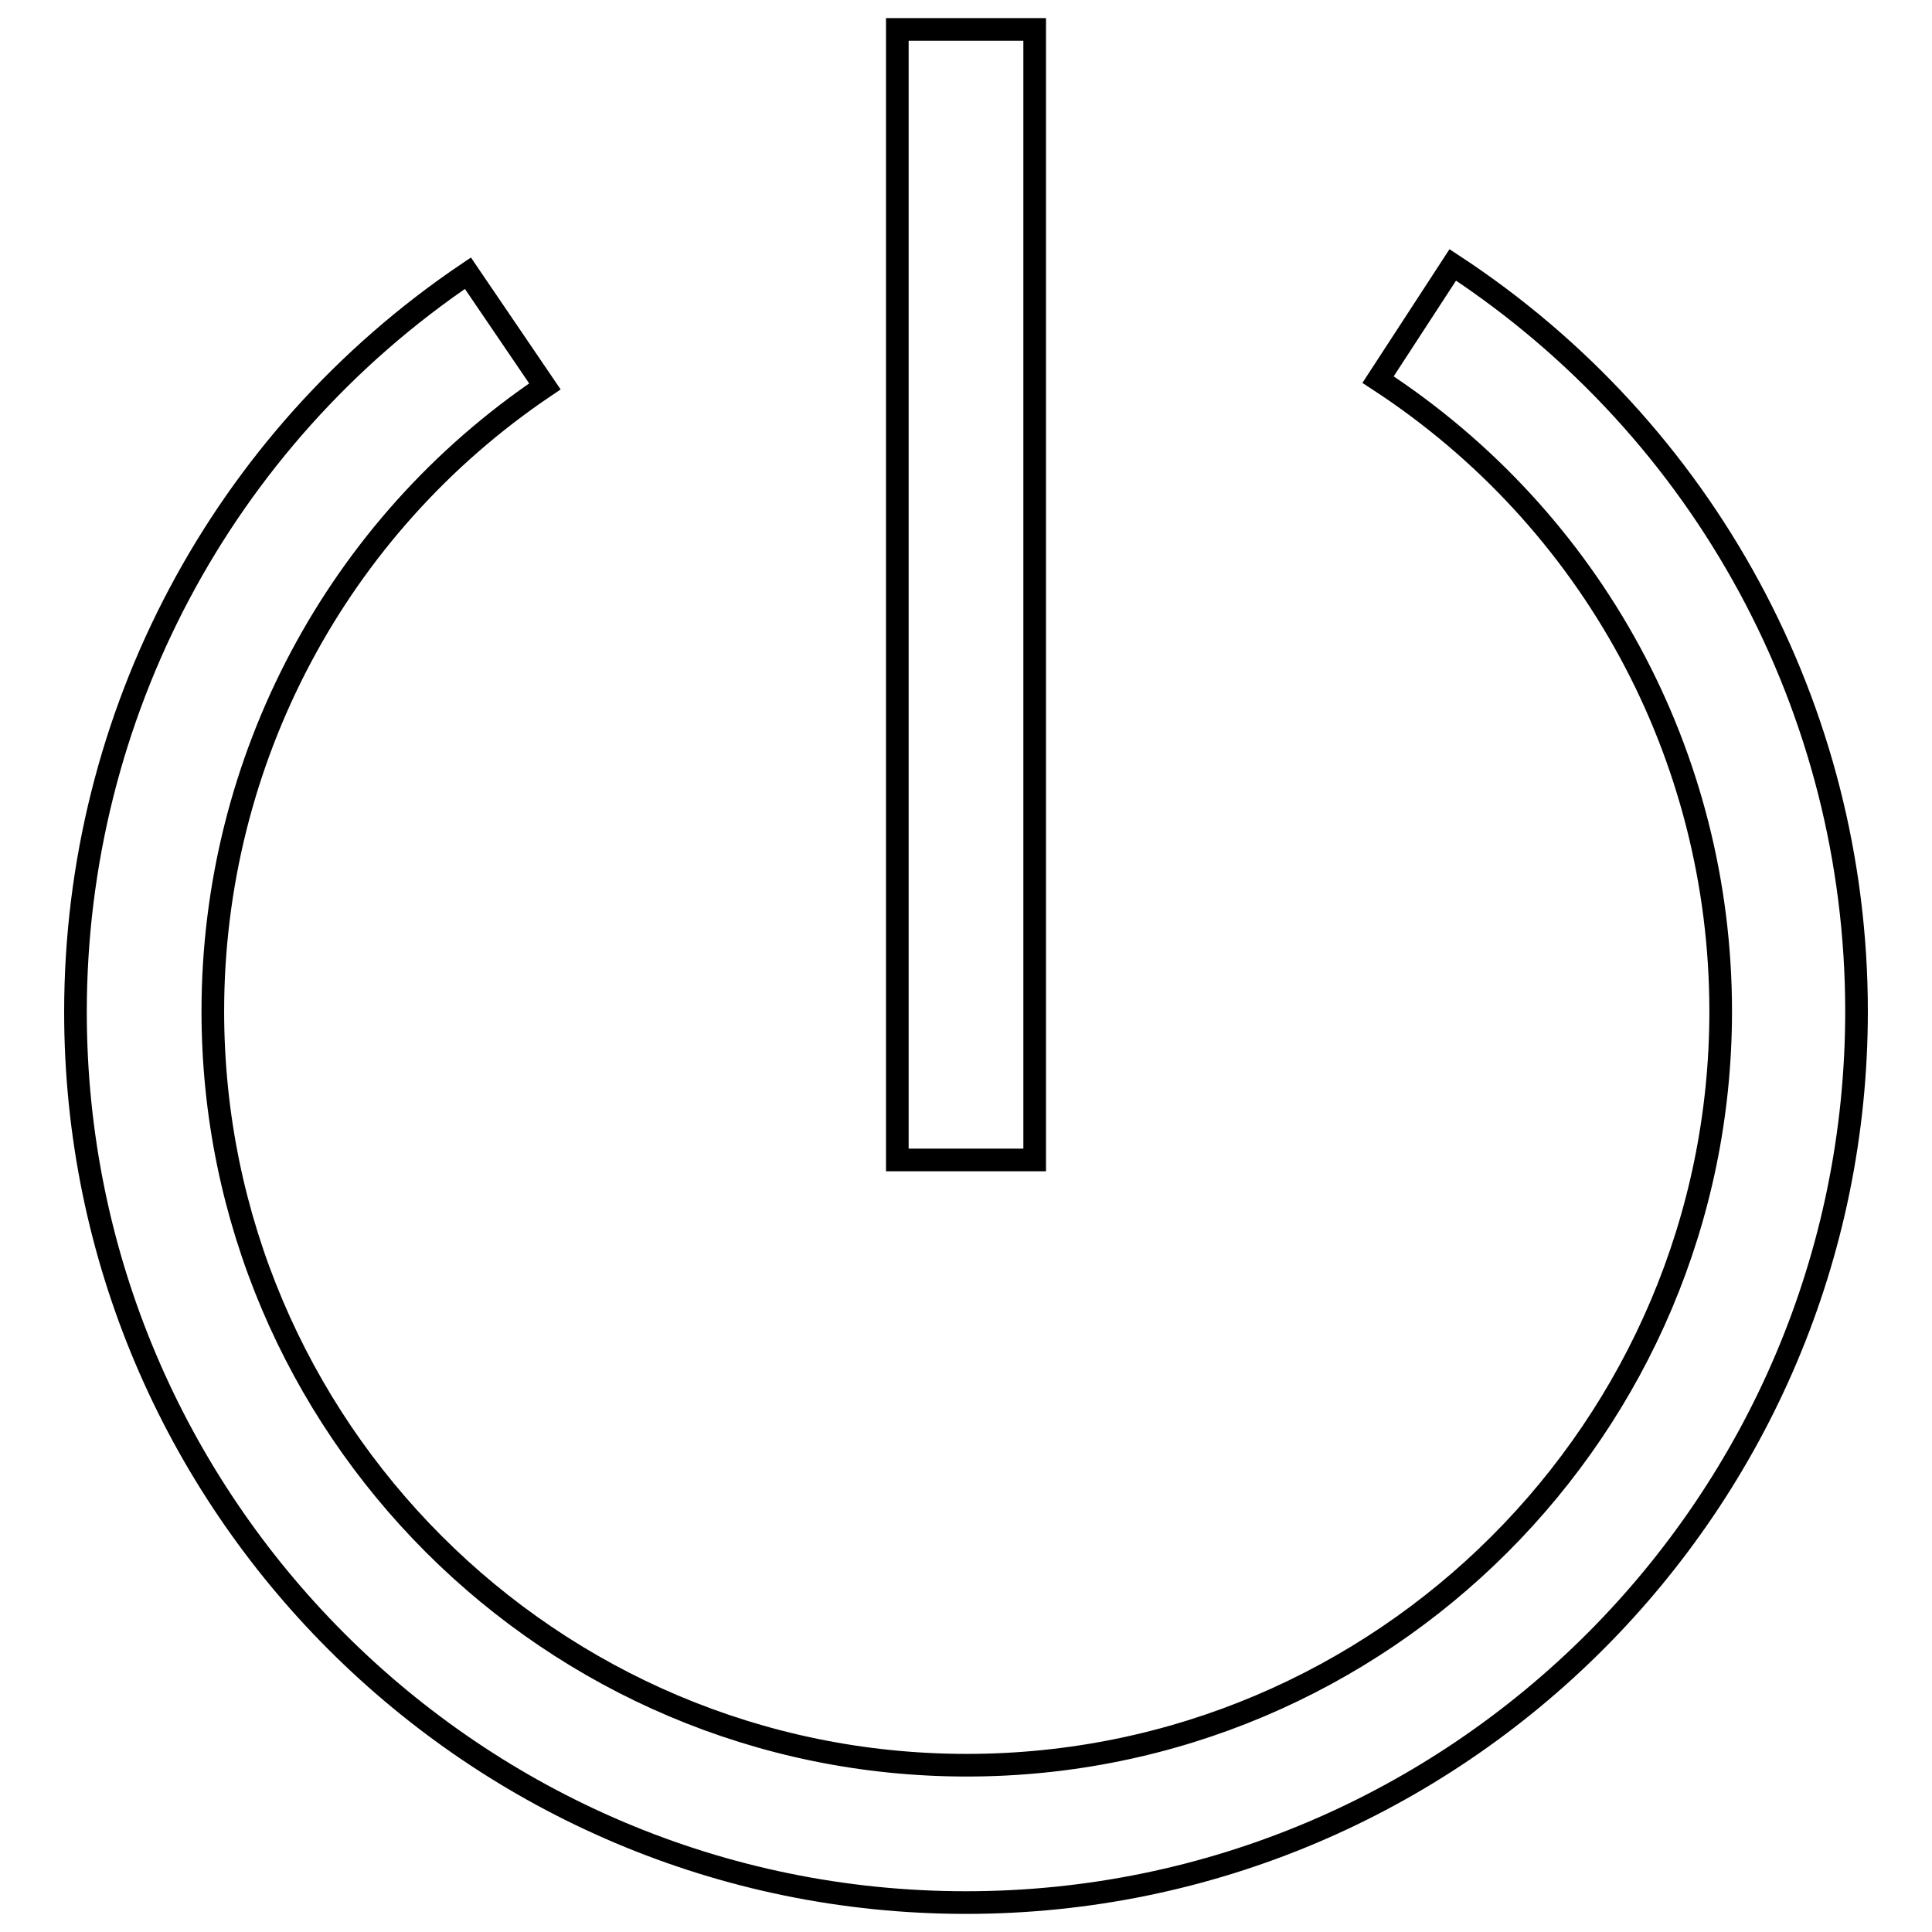 <?xml version="1.0" encoding="utf-8"?>
<!-- Svg Vector Icons : http://www.onlinewebfonts.com/icon -->
<!DOCTYPE svg PUBLIC "-//W3C//DTD SVG 1.1//EN" "http://www.w3.org/Graphics/SVG/1.1/DTD/svg11.dtd">
<svg version="1.1" xmlns="http://www.w3.org/2000/svg" xmlns:xlink="http://www.w3.org/1999/xlink" x="0px" y="0px" viewBox="0 0 256 256" enable-background="new 0 0 256 256" xml:space="preserve">
<g><g><path stroke-width="3" fill-opacity="0" stroke="#000000"  d="M128,252.1c-65.1,0-118-52.9-118-118c0-39.3,19.4-75.9,52-97.9l10.2,15c-27.6,18.6-44,49.6-44,82.8c0,55.1,44.8,99.9,99.9,99.9c55.1,0,99.9-44.8,99.9-99.9c0-33.9-17-65.2-45.4-83.7l9.9-15.2C225.9,57,246,94,246,134C246,199.1,193.1,252.1,128,252.1z"/><path stroke-width="3" fill-opacity="0" stroke="#000000"  d="M118.9,3.9h18.2v149.8h-18.2V3.9z"/></g></g>
</svg>